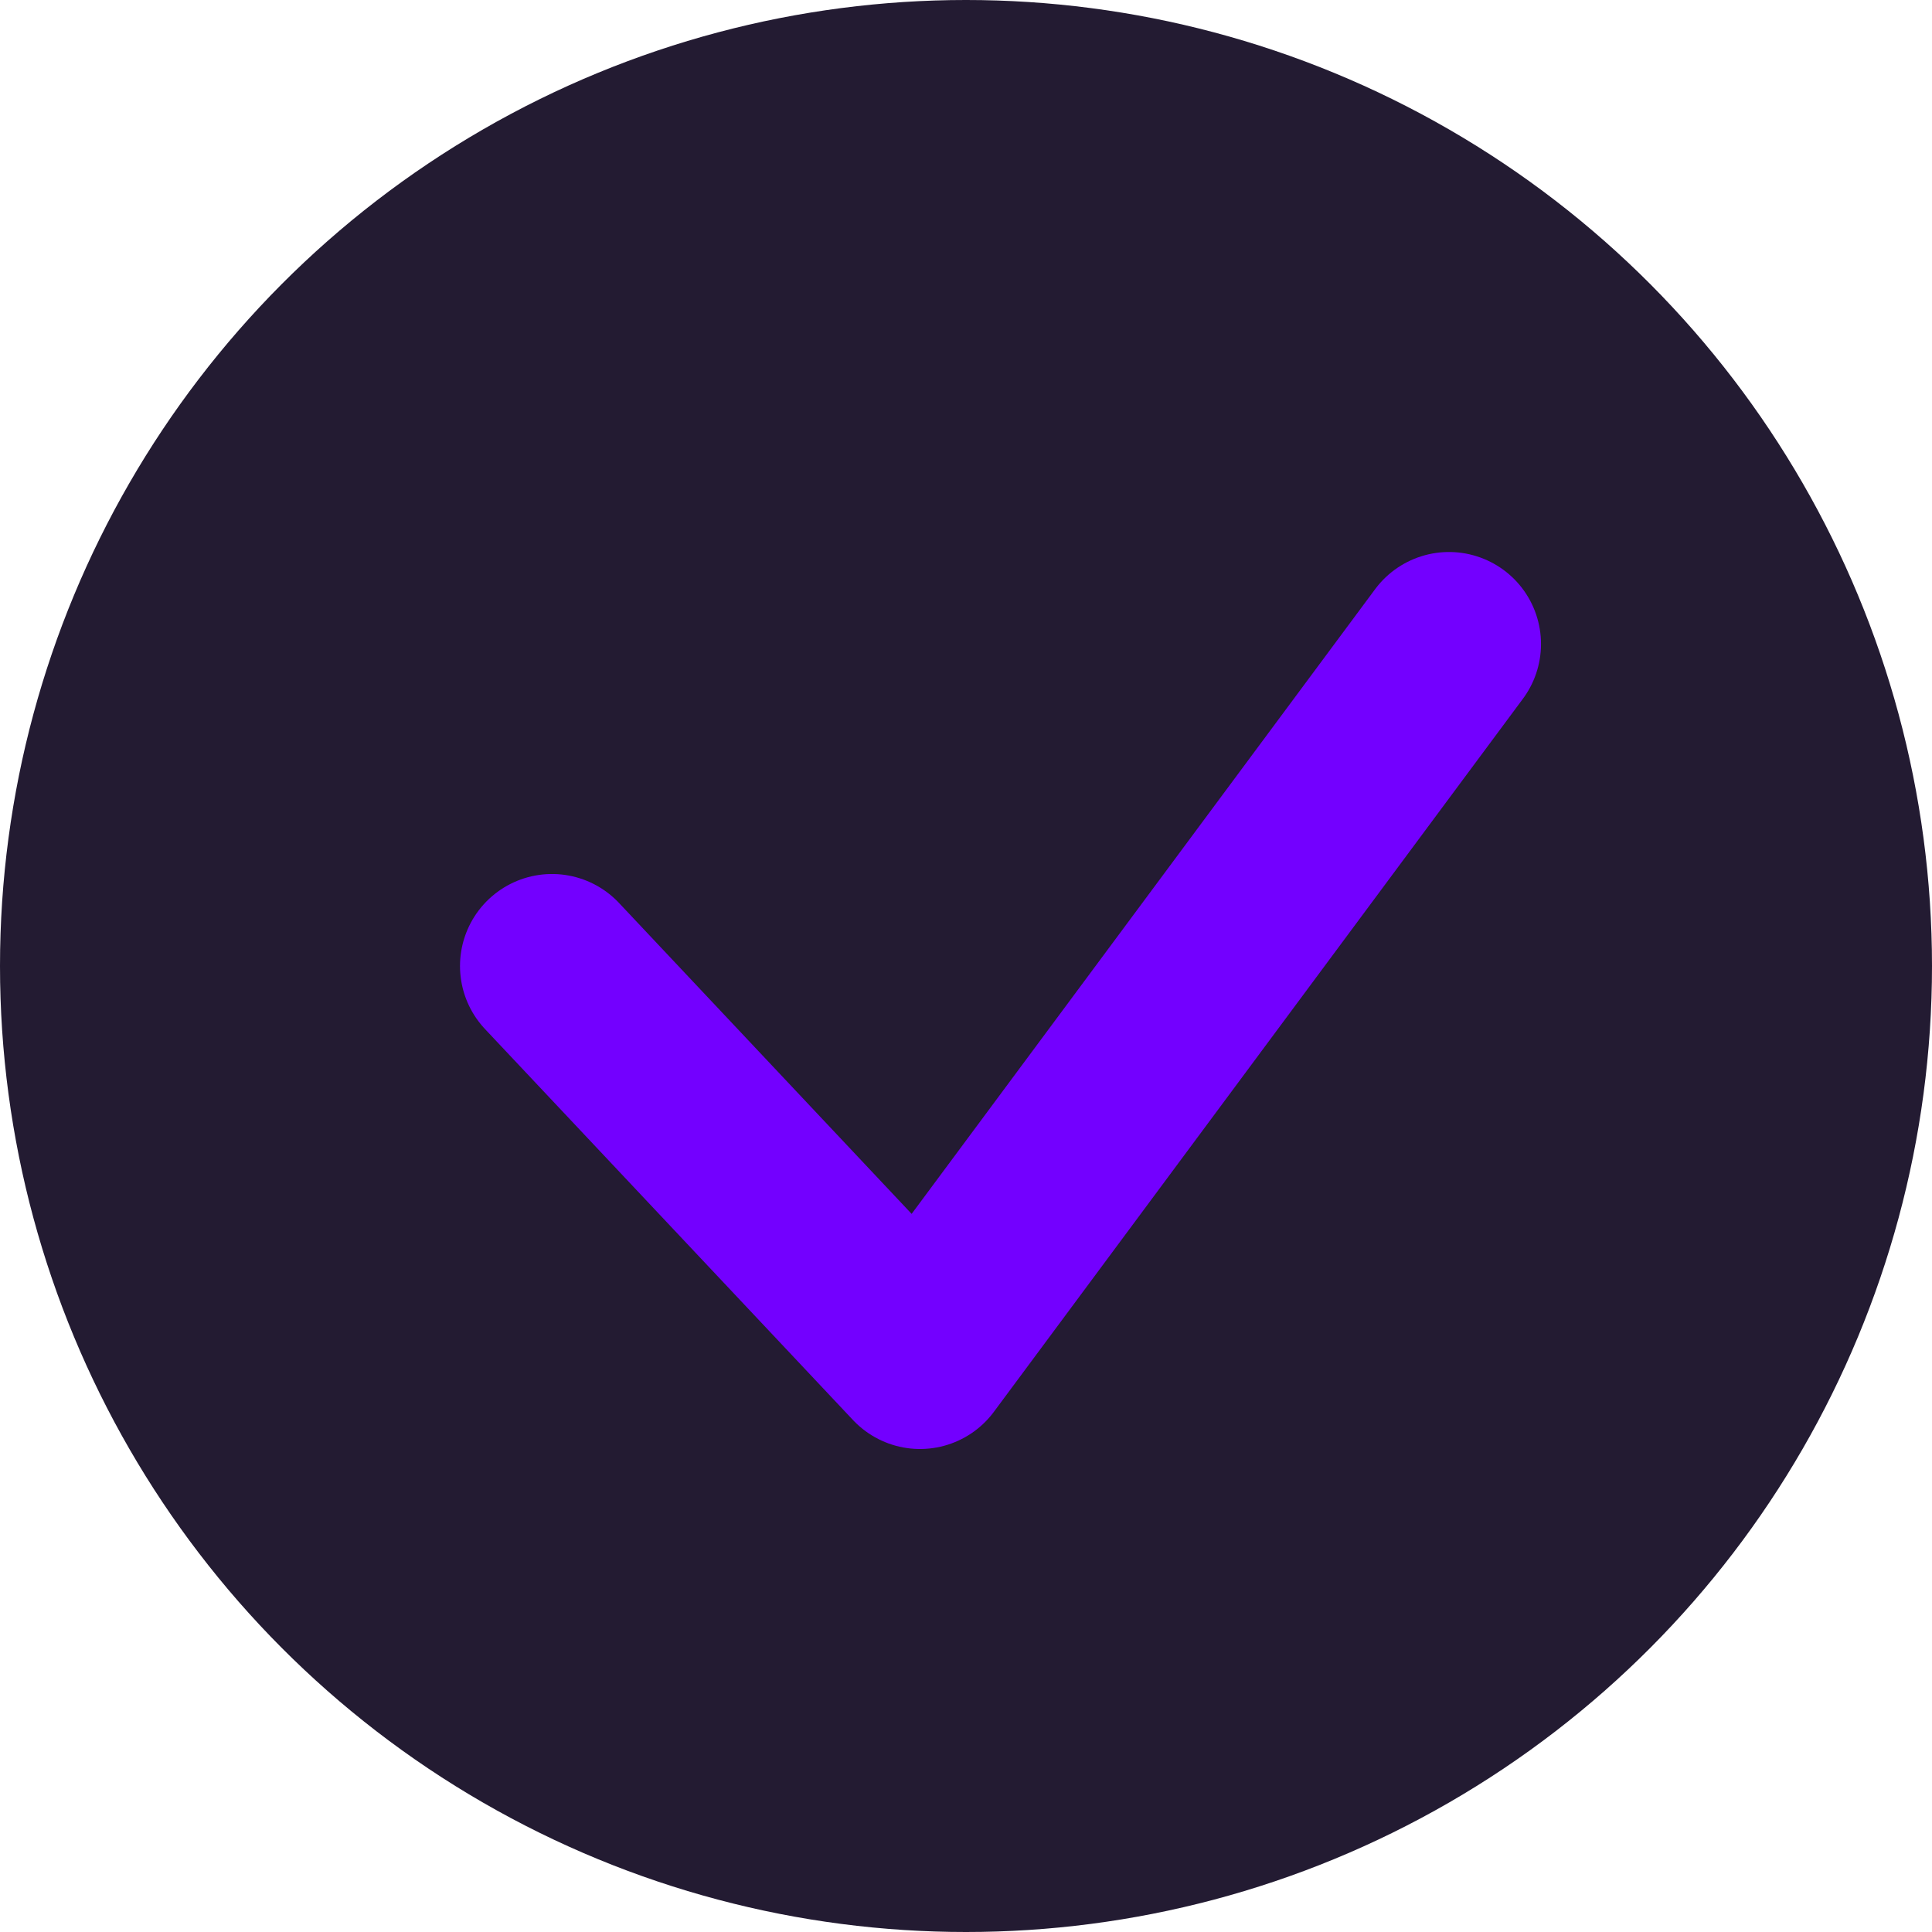 <?xml version="1.0" encoding="UTF-8"?> <svg xmlns="http://www.w3.org/2000/svg" width="42" height="42" viewBox="0 0 42 42" fill="none"> <circle cx="21" cy="21" r="21" fill="#231B32"></circle> <path d="M12 21L20 29.5L31.5 14" stroke="#7300FF" stroke-width="4" stroke-linecap="round" stroke-linejoin="round"></path> </svg> 